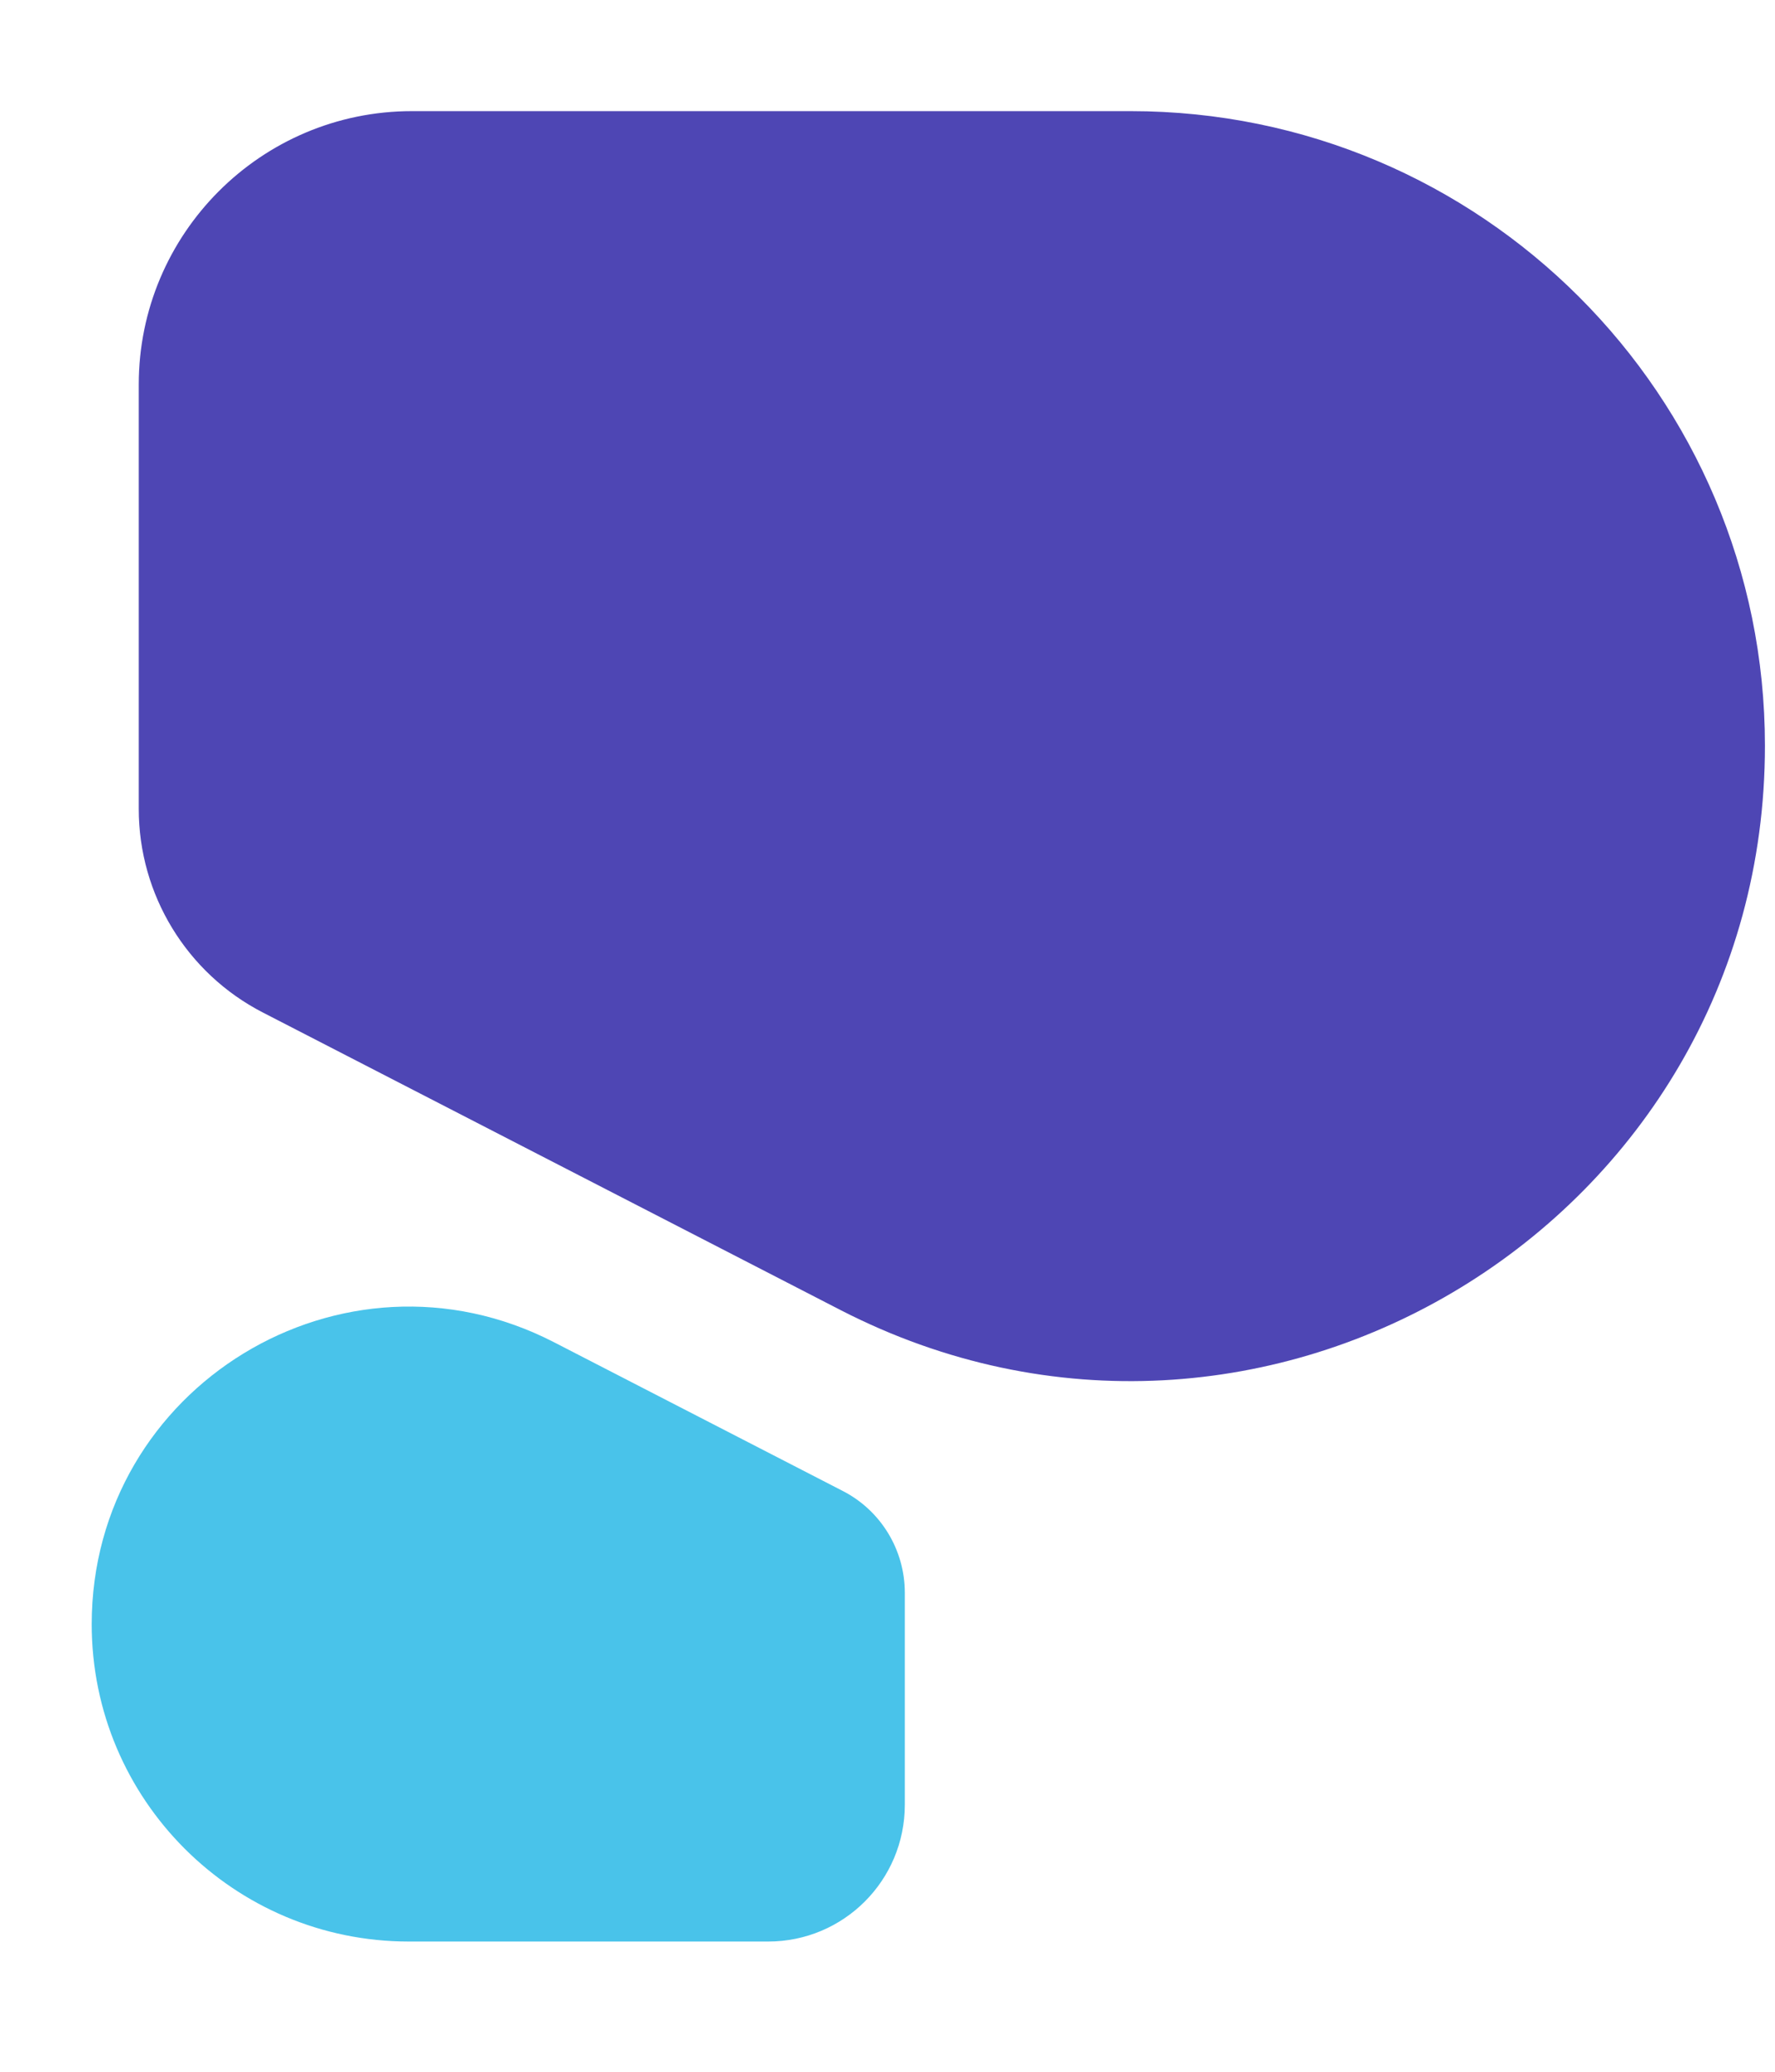 <svg width="12" height="14" viewBox="0 0 12 14" fill="none" xmlns="http://www.w3.org/2000/svg">
<path d="M6.117 12.196C6.117 12.707 5.704 13.12 5.193 13.12H2.764C1.58 13.12 0.62 12.16 0.62 10.976V10.976C0.62 9.371 2.318 8.335 3.745 9.07L5.697 10.075C5.955 10.207 6.117 10.473 6.117 10.763V12.196Z" fill="#49C3EA"/>
<path d="M0.938 2.599C0.938 1.579 1.765 0.751 2.785 0.751H7.644C10.012 0.751 11.932 2.671 11.932 5.039V5.039C11.932 8.249 8.535 10.321 5.681 8.852L1.777 6.842C1.262 6.577 0.938 6.046 0.938 5.466V2.599Z" fill="#4E46B4"/>
</svg>
